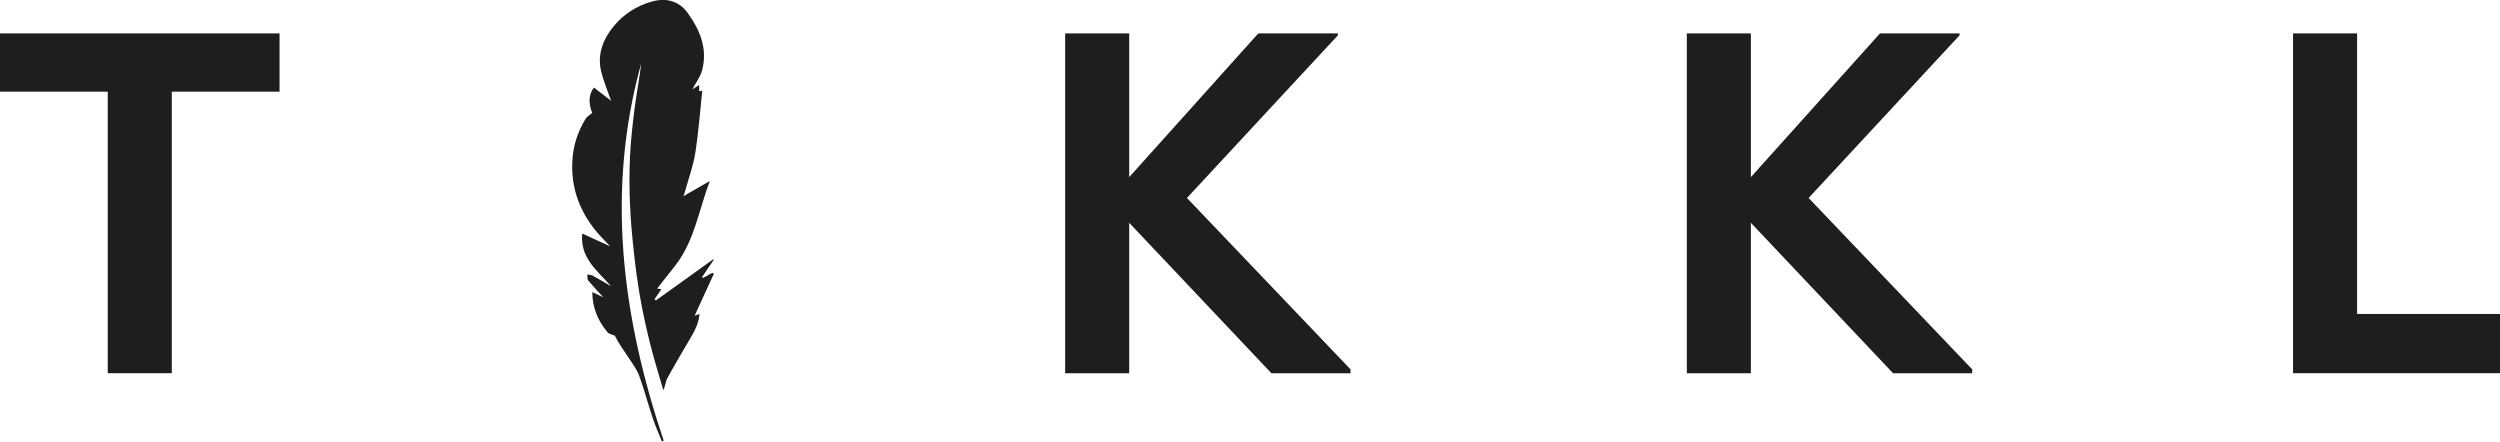 <?xml version="1.0" encoding="utf-8"?>
<!-- Generator: Adobe Illustrator 25.0.0, SVG Export Plug-In . SVG Version: 6.00 Build 0)  -->
<svg version="1.1" id="Laag_1" xmlns="http://www.w3.org/2000/svg" xmlns:xlink="http://www.w3.org/1999/xlink" x="0px" y="0px"
	 viewBox="0 0 300.92 53.15" style="enable-background:new 0 0 300.92 53.15;" xml:space="preserve">
<style type="text/css">
	.st0{fill:#1E1F1D;}
</style>
<g>
	<path class="st0" d="M12.96,11.03H-0.01V4.02c11.8,0,21.8,0,33.66,0v7.01H20.68v33.89h-7.71V11.03z"/>
	<path class="st0" d="M161.04,4.25l-18.17,19.58l19.69,20.63v0.47h-9.52l-17.12-18.11v18.11h-7.71V4.02h7.71v17.3l15.54-17.3h9.58
		L161.04,4.25L161.04,4.25z"/>
	<path class="st0" d="M235.87,4.25L217.7,23.83l19.69,20.63v0.47h-9.52l-17.12-18.11v18.11h-7.71V4.02h7.71v17.3l15.54-17.3h9.58
		V4.25z"/>
	<path class="st0" d="M283.72,4.02v33.77h17.21v7.13h-24.92V4.02H283.72z"/>
	<path class="st0" d="M83.34,10.75c0.31-0.2,0.54-0.34,0.82-0.52c0,0.28,0,0.51,0,0.75c0.2-0.03,0.34-0.06,0.37-0.06
		c-0.27,2.53-0.45,5.05-0.85,7.55c-0.25,1.56-0.81,3.06-1.23,4.59c-0.03,0.1-0.07,0.2-0.18,0.55c1.16-0.67,2.12-1.22,3.17-1.82
		c-1.33,3.49-1.84,7.16-4.11,10.11c-0.73,0.94-1.47,1.87-2.23,2.83c0.15,0.03,0.28,0.04,0.51,0.08c-0.29,0.42-0.56,0.81-0.82,1.19
		c0.05,0.06,0.1,0.11,0.15,0.17c2.29-1.65,4.58-3.29,6.88-4.94c0.03,0.01,0.06,0.02,0.1,0.03c-0.47,0.7-0.94,1.39-1.41,2.09
		c0.03,0.04,0.06,0.08,0.09,0.11c0.38-0.21,0.77-0.41,1.15-0.62c0.06,0.04,0.12,0.07,0.18,0.11c-0.76,1.66-1.53,3.32-2.32,5.05
		c0.19-0.07,0.37-0.13,0.59-0.21c-0.11,1.45-0.92,2.58-1.6,3.76c-0.76,1.33-1.56,2.64-2.28,3.99c-0.21,0.39-0.21,0.89-0.48,1.42
		c-0.51-1.79-1.08-3.57-1.53-5.37c-0.47-1.86-0.89-3.74-1.23-5.64c-0.33-1.87-0.59-3.77-0.79-5.66c-0.21-1.91-0.38-3.83-0.46-5.74
		c-0.08-1.88-0.09-3.78,0-5.66c0.09-1.91,0.3-3.82,0.54-5.72c0.24-1.87,0.6-3.72,0.82-5.57c-4.29,15.45-2.31,30.54,2.7,45.45
		c-0.07,0.03-0.15,0.05-0.22,0.08c-0.36-0.91-0.77-1.81-1.08-2.74c-0.57-1.7-1.03-3.44-1.64-5.13c-0.26-0.72-0.74-1.38-1.17-2.03
		c-0.62-0.94-1.29-1.85-1.78-2.83c-0.3-0.13-0.7-0.19-0.88-0.41c-1.12-1.35-1.81-2.88-1.83-4.83c0.56,0.26,1.01,0.48,1.32,0.62
		c-0.55-0.6-1.2-1.29-1.8-2.01c-0.14-0.16-0.09-0.48-0.12-0.73c0.22,0.04,0.46,0.03,0.65,0.14c0.69,0.37,1.37,0.78,2.22,1.28
		c-1.69-1.91-3.76-3.42-3.48-6.35c1.12,0.51,2.15,0.98,3.36,1.54c-0.63-0.67-1.15-1.18-1.62-1.74c-2.08-2.51-3.13-5.38-2.92-8.66
		c0.11-1.78,0.66-3.45,1.6-4.97c0.16-0.26,0.48-0.43,0.78-0.69c-0.34-0.91-0.58-1.98,0.21-3.05c0.79,0.61,1.54,1.18,2.07,1.59
		c-0.36-1.04-0.89-2.26-1.2-3.54c-0.5-2.07,0.25-3.91,1.53-5.46c1.2-1.45,2.8-2.46,4.63-2.96c1.68-0.46,3.23-0.04,4.25,1.38
		c1.49,2.06,2.44,4.34,1.73,6.95C84.28,9.27,83.77,9.94,83.34,10.75z"/>
</g>
</svg>
